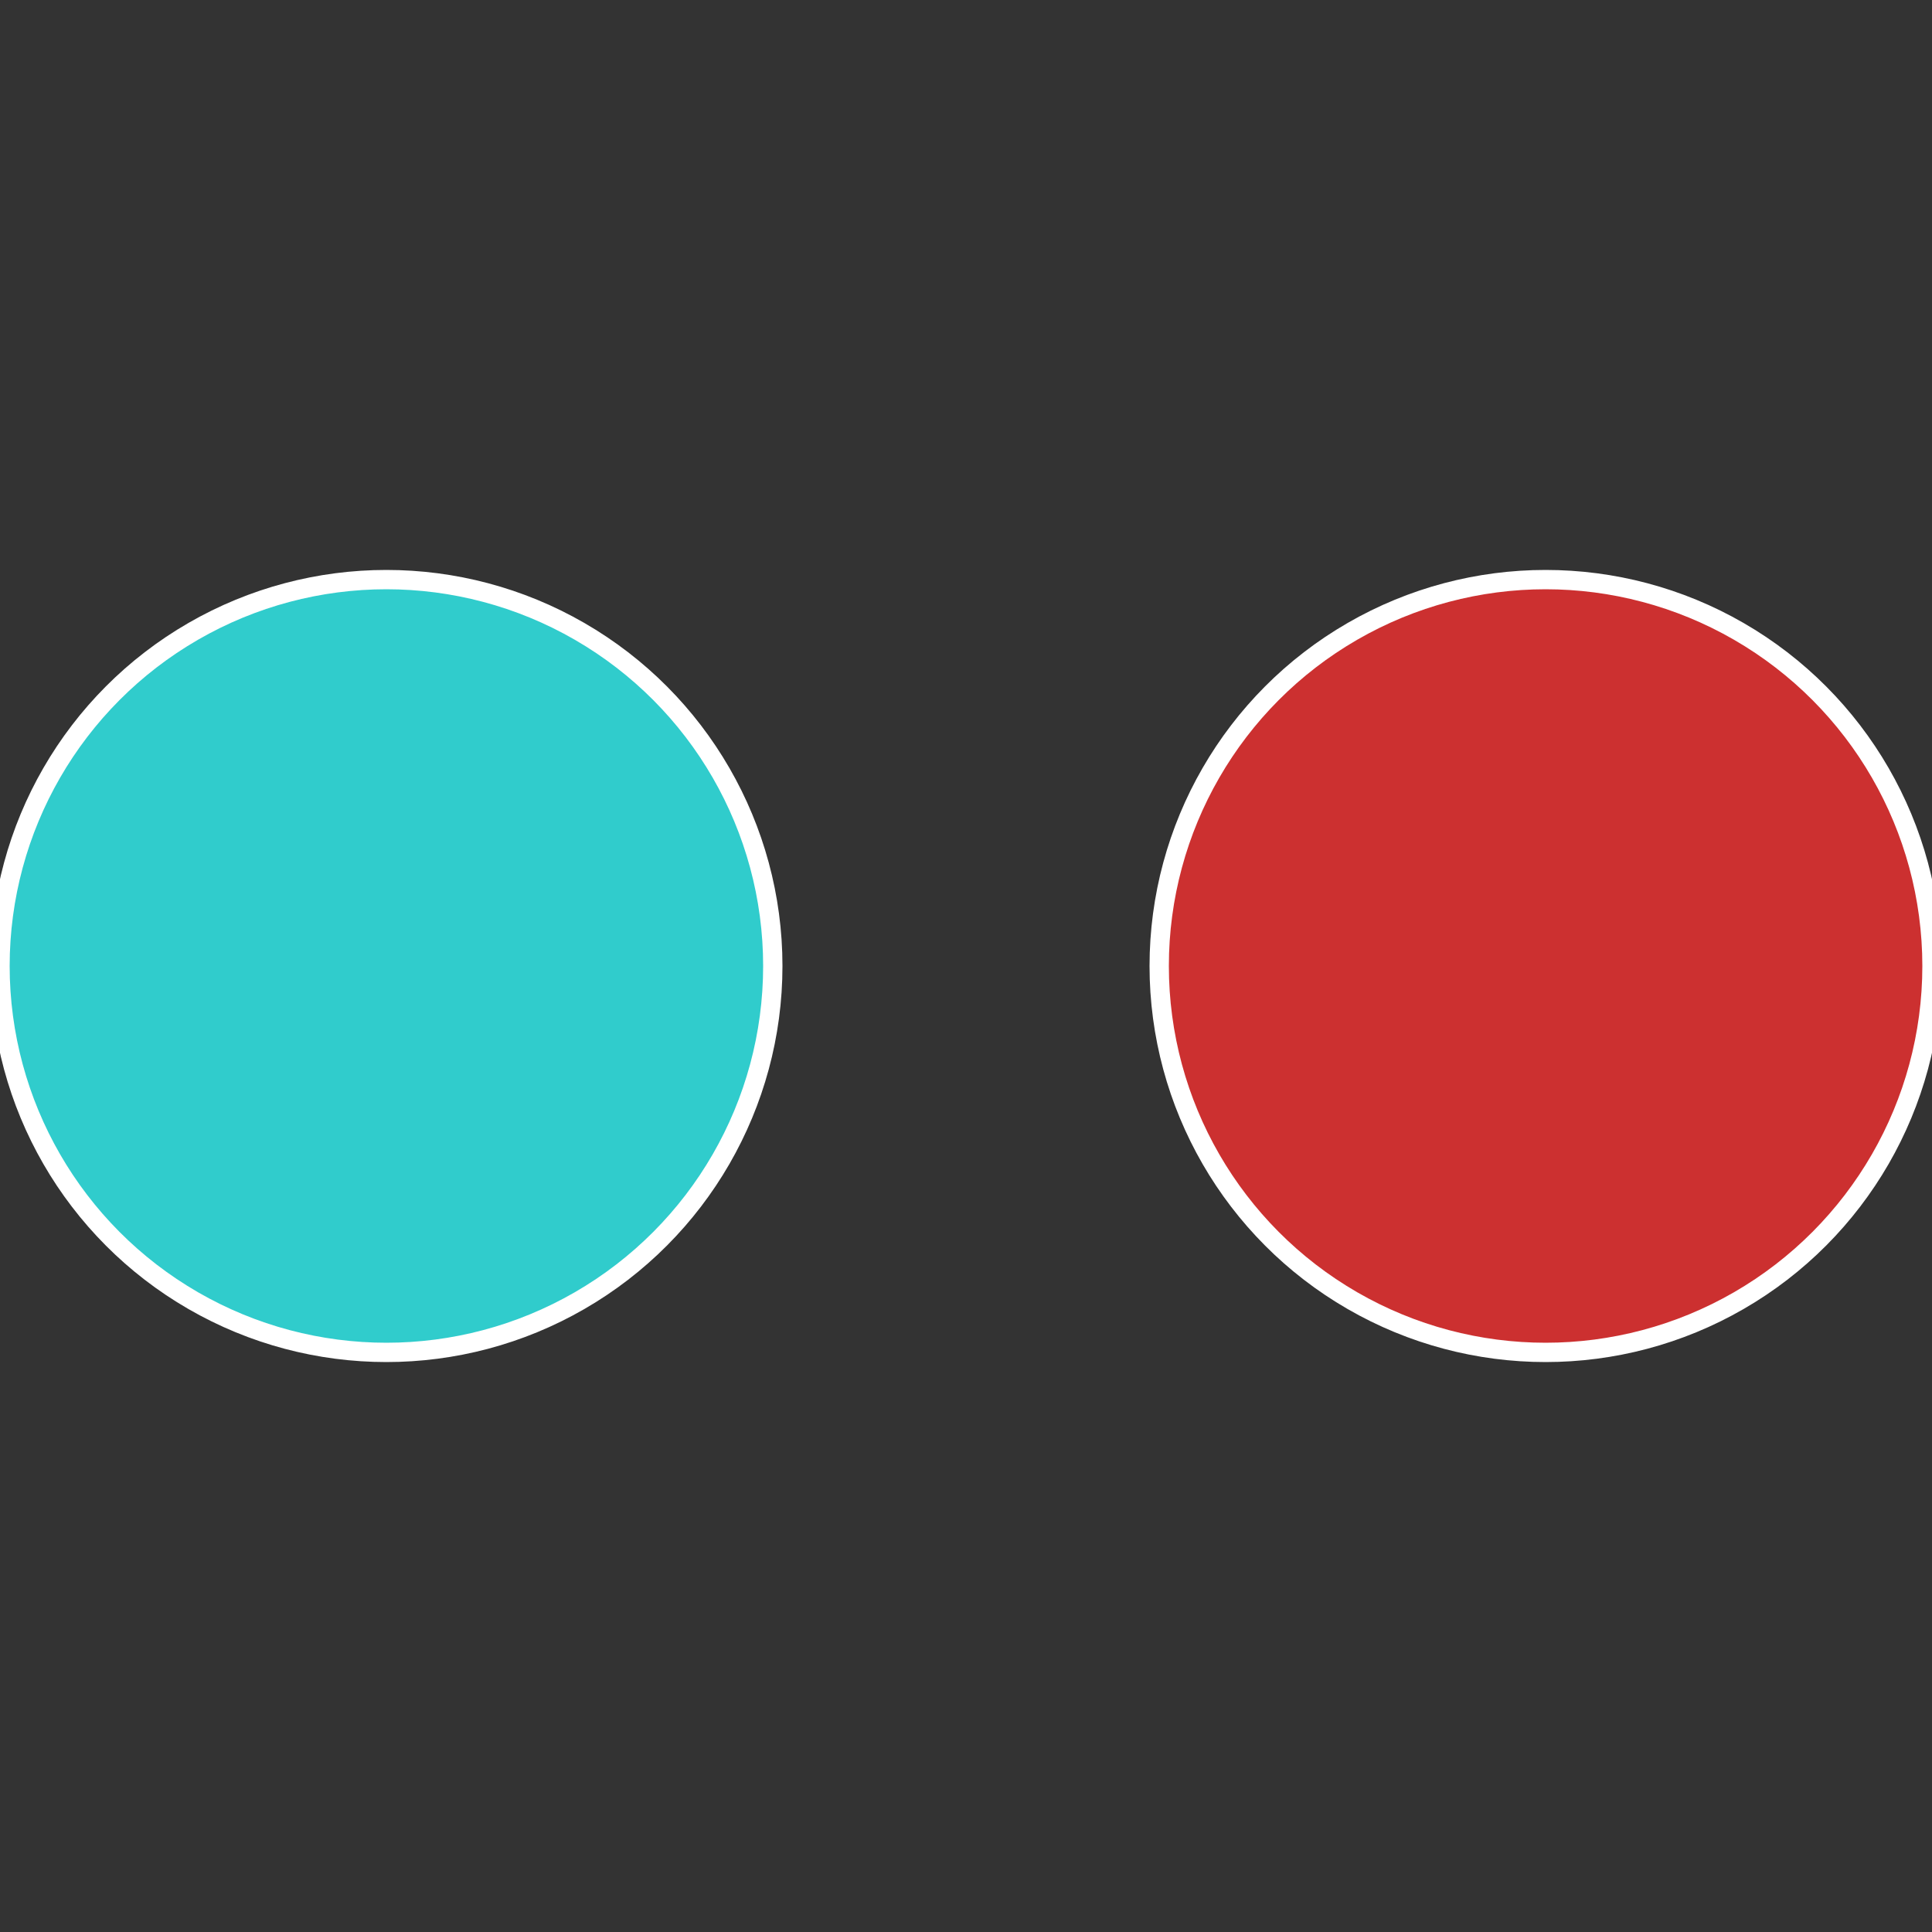 <?xml version="1.0" standalone="no"?>
<svg width="500" height="500" viewBox="-1 -1 2 2" xmlns="http://www.w3.org/2000/svg">
 
                <rect x="-1" y="-1" width="2" height="2" fill="#333333" stroke="none"/>
 
                <circle cx="0.6" cy="0" r="0.4" fill="#cc3030" stroke="#fff" stroke-width="1%" />
             
                <circle cx="-0.6" cy="7.3478807948841E-17" r="0.4" fill="#30cccc" stroke="#fff" stroke-width="1%" />
            </svg>
